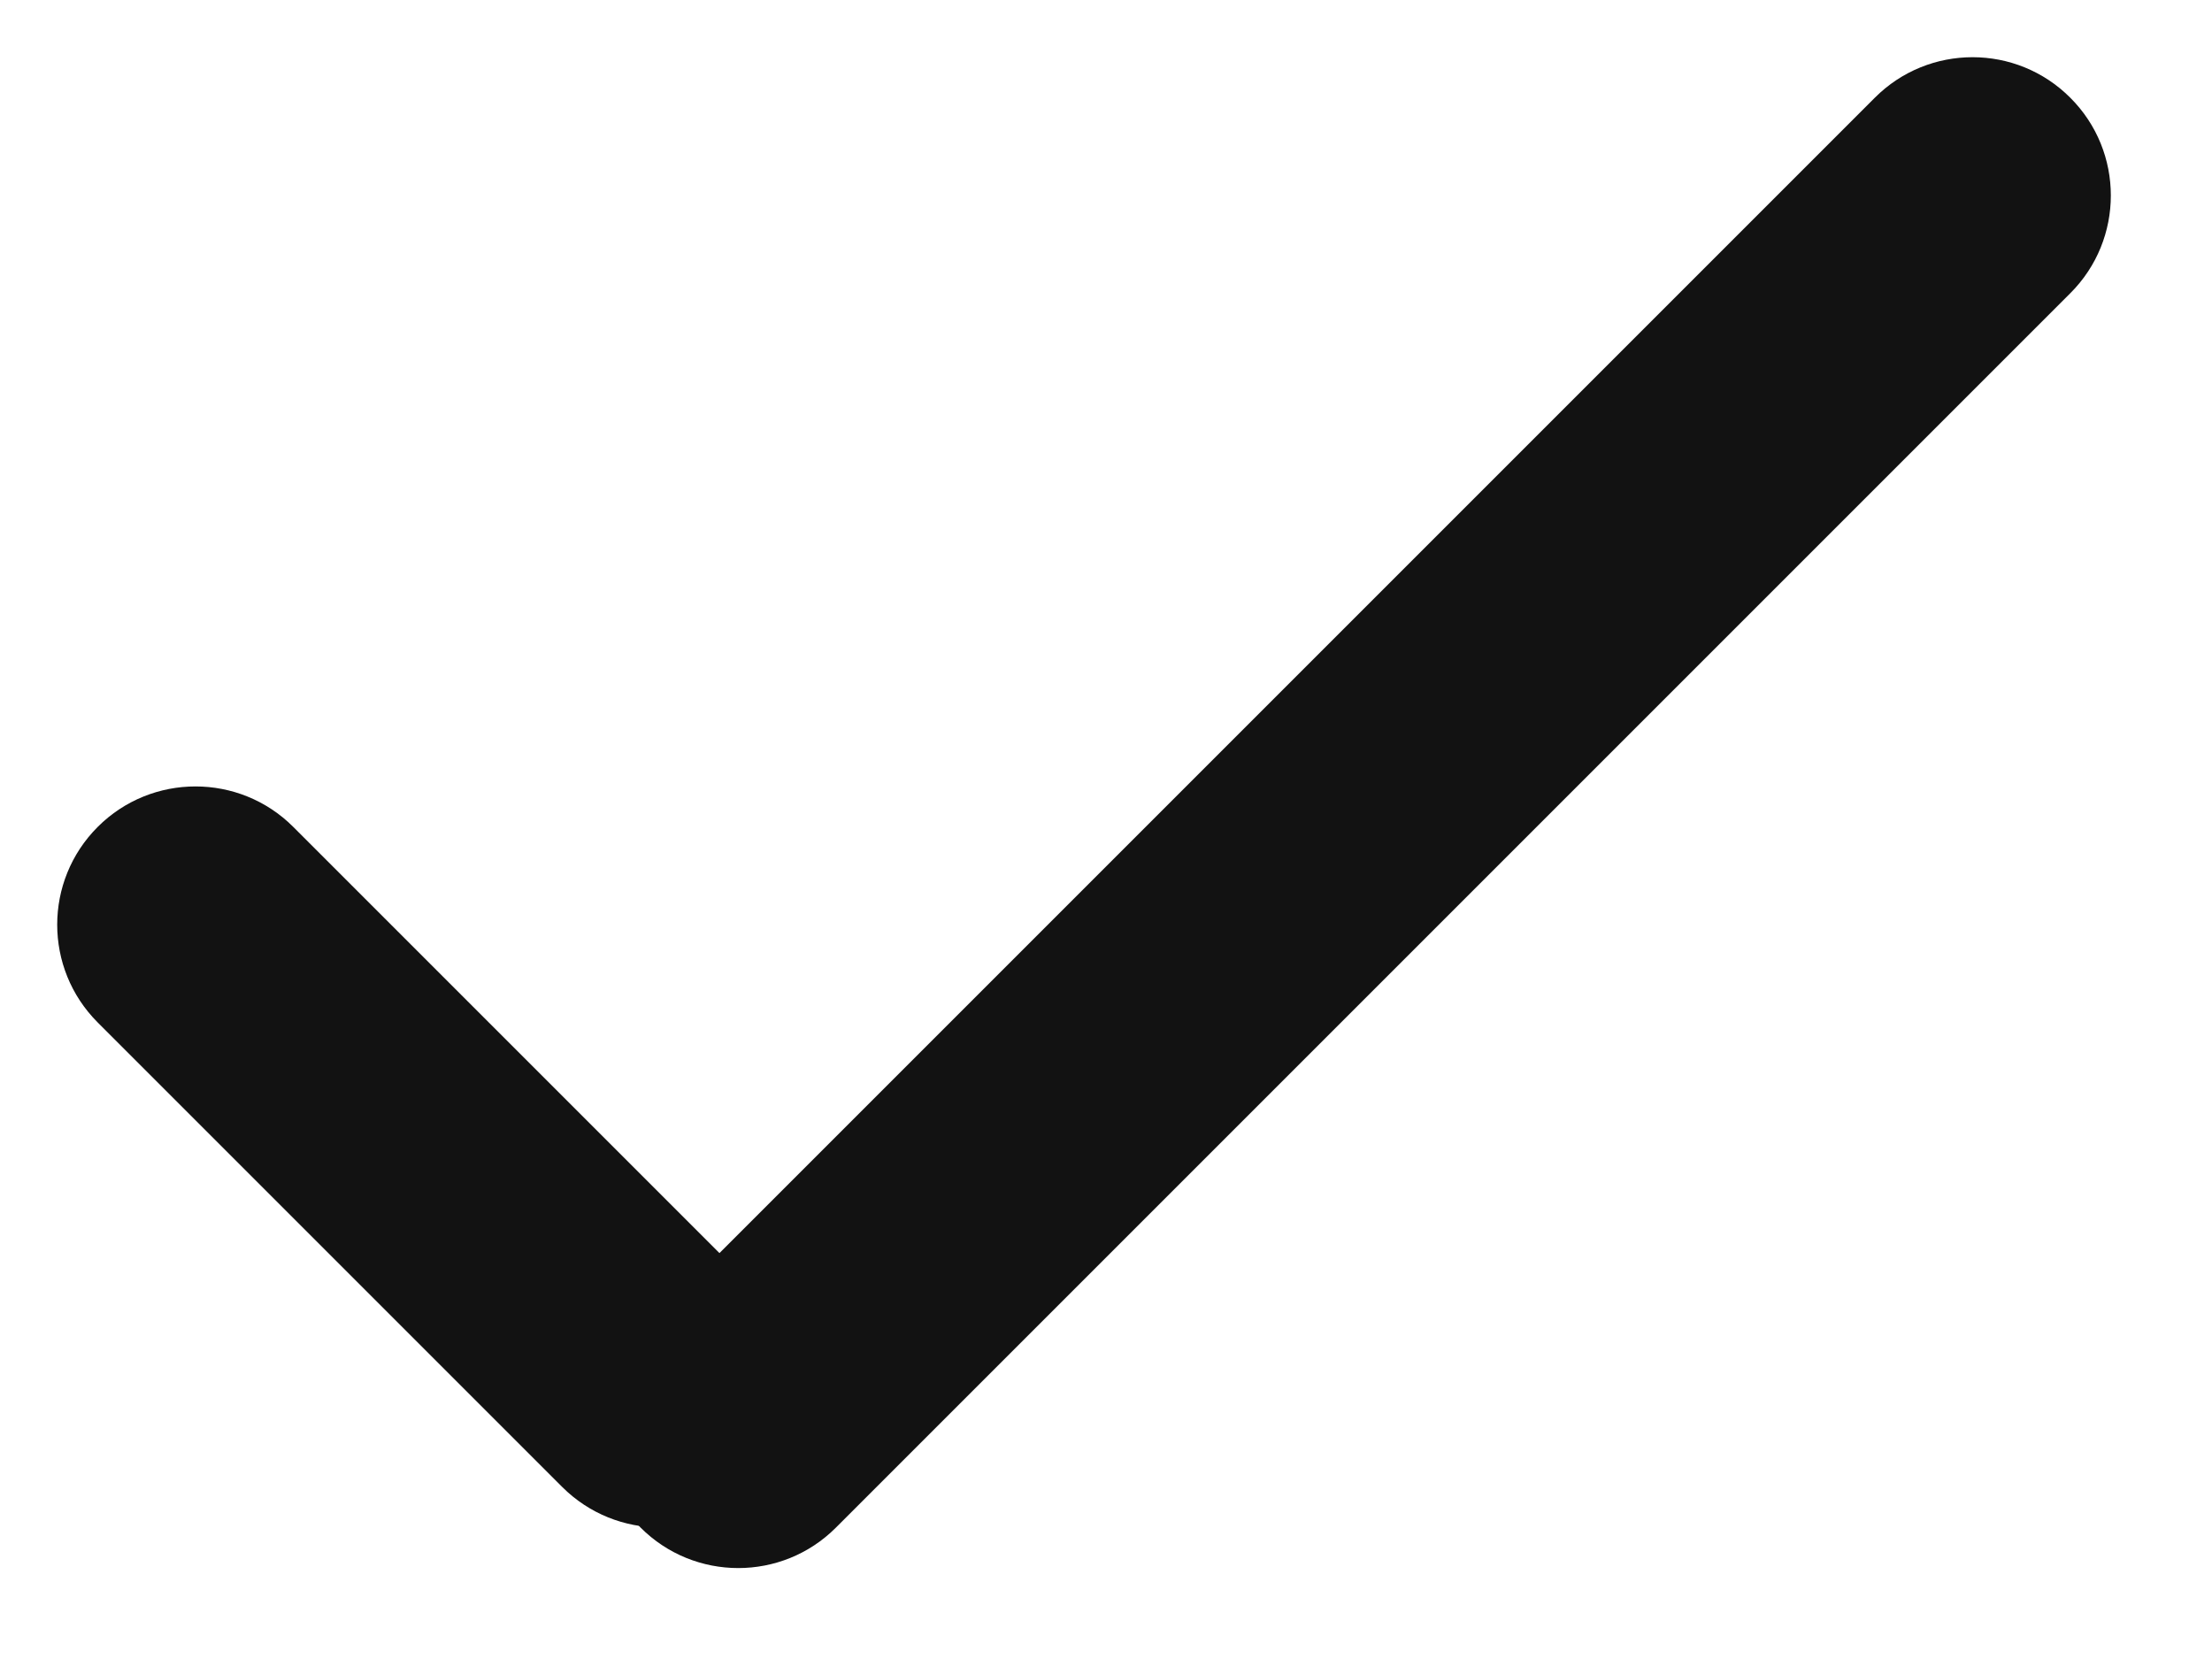 <svg width="16" height="12" viewBox="0 0 16 12" fill="none" xmlns="http://www.w3.org/2000/svg">
<path d="M0.707 5.981C1.097 5.591 1.731 5.591 2.121 5.981L5.482 9.342C5.872 9.732 5.872 10.366 5.482 10.756C5.091 11.146 4.458 11.146 4.067 10.756L0.707 7.396C0.316 7.005 0.316 6.372 0.707 5.981Z" fill="#121212"/>
<path d="M4.633 11.049C4.242 10.659 4.242 10.025 4.633 9.635L13.561 0.707C13.951 0.316 14.585 0.316 14.975 0.707C15.366 1.097 15.366 1.731 14.975 2.121L6.047 11.049C5.657 11.44 5.023 11.44 4.633 11.049Z" fill="#121212"/>
</svg>
